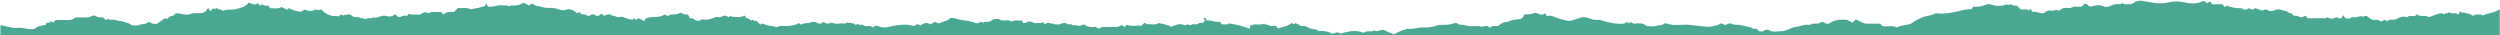 <?xml version="1.0" encoding="UTF-8"?>
<svg id="Layer_1" data-name="Layer 1" xmlns="http://www.w3.org/2000/svg" version="1.1" viewBox="0 0 1920 27">
  <defs>
    <style>
      .cls-1 {
        fill: #4aa892;
        stroke-width: 0px;
      }
    </style>
  </defs>
  <path class="cls-1" d="M1906.7,12c-1.7-1.8-3.9-.3-5.8-.9-.6.4-.9,1.2-1.9,1-2-2-5-1.6-7.4-2.7-.4,0-.4,1-1.2.3-.1-.1-.3-.4-1-1.1-.5.9-.9,1.8-1.4,2.7-2.1-2.4-5.2.2-7-2-1,1.5-3.2.3-4.1,1.9-.5-.4-.8-1-1.6-1-3.7.1-6.8,2.2-10.1,3-2.6-2.2-6.3.4-9-2.3-1.8,3.1-5.4-.1-7.5,2.4-2.8-1.2-5.6-.2-7.7,1.1-2.5,1.7-5.7-.5-7.6,2-.7-.5-1.2-.8-1.8-1.2-1.2.1-2.3,1.9-3.5,1-1.5-1.2-3.1-1-4.6-.9-1.6.1-2.8-.7-3.9-1.5-1.5-1.1-2.6-2.7-4.5-.8-2.6-1.6-5,1-7.6.2-.7-.2-1.5,0-2.3.6-1.1.9-2.4.3-4,.2-.4-.6-.8-1.2-1.6-2.4-.7,1.2-1.3,2.1-1.3,2.2-2.3,1.2-3-.8-4.3-.6-2.3,1.8-4.5,1.2-6.9,0-.3.3-.7.8-1.1.8-4.4,0-8.9,0-14,0-.2-.4-.7-1.3-1.2-2-2.1,1-3.8,2-5.7.5-1.3-1-3.3.5-4.4-1.4-1-1.6-3.5-.6-4.4-2.5-3.1-.1-5.8-2.6-9.2-.8-1.7.9-4.1,1-5.6,0-1.9-1.4-3,.2-4.1.4-2-.7-3.7-1.4-5.5-2-1.6,1.8-3.1,1.2-4.6,0-1.6,1.3-3.3,1.7-4.9.6-1-.7-1.9-.5-2.8-.5-3.4.1-6.5-1-9.7-2-.4.3-.7.7-1.3,1.2-.6-.8-1.2-1.5-1.7-2.2h-8.2c-.1-.3-.5-1.3-.7-1.7-1.6-.7-1.7.8-2.7.7-.9.3-1-1.2-2-1-.6-.5-1.2-.6-1.8-.3-4.7,2.4-9.6,1.7-14.5.7-3.5-.7-7.3-.9-10.8,0-8.5,2.3-14.4-.4-22.6-1.2-.7,0-3.2.8-3.9.8-.3,1.4-2.1.9-2.9,2-2.3-.5-4.9.8-7-1-.5.3-.8,1-1.6.9-2.8-.3-5.4.3-7.9,1.5-1.5.7-3.2.9-4.3.3-3.7-1.8-7.2-.9-10.3.1-1.9,0-2.1-2.1-3.9-2-1.7-.8-1.9,1.7-3.3,2-1.7,0-3.4.2-5,0-1.7-.2-2.8,1.4-4.6,1.1-2.7-.4-5.5-.2-7.4,2.1-2.2-1.6-4,.3-6-.1-2.1-.5-4.1.2-5.6,1.8-3.4.9-6.2-1.8-9.3-.8-.4-.9-.2-1.7-.9-2-1-.4-1.3.7-2,.9-.6-1.1-1.7-.9-2.6-.9-1.1,0-2.3,0-3.3,0-1.1-1.1-2-2.1-2.7-2.7-1.4-.6-2.7.3-3.6-.6-1.4-1.6-3.2,1-4.4-.6-4.2,1.7-8.4,1.5-12.7,0-.8-.3-1.9-.2-2.9.2-3.1,1.2-6.3,2.1-10.1,1.6-.5.7-1,1.5-1.3,2-2.1.1-3.8,0-5.4.4-9.3,2.3-14.8,3.4-21,2.8-.5,0-1.1-.2-1.5,0-2.5,1.5-5.3,1.7-8,2.4-2.8.8-5.1,2.3-7.6,3.5-1,.4-1.5,1.2-2.3,1.6-3.6,1.9-8,1.1-11.5,3.3-3.5-2-7.4-.2-11.1-1.1-.6-.6-1.2-1.2-1.8-1.8-3.3,0-6.6,0-9.9,0-3.3.1-5.7-2.4-8.8-3.2-.9.8-1.7,1.5-2.9,2.6-.7-1.6-2.6-1-3.4-2.4-4.9-.3-9.6-.2-13.9,2.7-.9.6-2.5.6-3.6-.3-1-.9-2.6-.8-3.2-.3-1.5,1.1-3.1,1-4.7.8-1.7-.2-3.1,1.3-4.6,1-2.9-.5-5.4.8-8,1.3-1.8.4-3.9.4-5.8,1.5-2.3,1.2-5,2.1-7.5,2.1-2.8,0-5.8,1-8.7-.7-1-.6-3.1-.8-4.6.5-.9.8-2.2.3-3.3.2-.6-.6-1.2-1.2-1.8-1.8-1.3-.5-3,.6-4.1-1.1-3.9-.6-7.6-2.1-11.6-2.1-1.1,0-2.1.1-3.3-.6-1.4-.9-2.9-.3-4.5.6-1.6.9-3.1-1.9-5-.7-.3.2-.4.6-.7.7-2.8.6-5.7,1.7-8.5,1.6-4.6-.3-9.2-1-13.8-1.5-5.8-.6-11.8,1.1-17.6-1-.6-.2-1.6-.3-1.9,0-1.8,1.6-4.2,1.1-6.3,1.8-2.1.7-4.6.2-6.9.2-1.5-.4-2.4-2.1-4.2-2-1.7,0-3.5-.4-5,.1-1.8.6-3.1-2.7-4.8-.2-1.4-2.1-2.8,0-4.1.2-5.5.4-10.9-.7-16.1-2.3-1.3-.4-2.5-.8-3.7-.7-2.7.3-5.1-.5-7.5-1.4-2.3-.9-4.2-.8-6.5,0-7.8,2.5-6.8,3.2-15.3.6-3.1-.9-6-3-9.9-2.1-.4-.8-.7-1.5-1-2.1-2.1,1.4-4,1.3-5.7.3-1.3-.7-2.9-.8-3.8-.3-2.3,1.3-4.7.5-7,1-.5,2.9-2.8,3.6-4.9,3.7-2.6.1-5,.7-7.3,1.7-.7.3-1.2.4-1.8.4-2.5,0-4.1,1.6-5.8,3-2.2,0-4.6-.5-6.8,1.4-.5-1.8-1.8-1.3-2.9-1.4-1.3-.1-2.9.9-3.4.6-1.3-.8-2.6-.4-3.8-.5-1.3-.1-2.7,0-4,0-3.1.2-5.9-1.6-9.1-1.1-1.4-1.7-3.7-1.4-5.1-.8-3.1,1.2-6.1.7-9.1.9-.6,0-1.3,0-1.9.2-3.3,1.1-6.7,2-10.2,1.8-4.8-.3-9.3,1.7-14.1,1-.6,0-.8.6-1.2.7-2.9.4-5.2,2.1-8.3,3.5-2.4-.9-6.3-2.2-7.2-3-2.8-1.6-5.3,2.1-8.1,0-2.1,1.8-5.1-.3-7.4,1.6-.4.4-1.8.1-2.8-.3-3.3-1.2-6.7-.9-10-.2-2,.4-3.9,1-5.9,1.5-2.1-2.2-4.1-.1-6.2,0-3.3-2-6.9-2.3-10.4-2-1.3-1.3-2.7-1.4-4.3-1.5-1.5,0-3.3-1-4.7-1.8-1.8-1-3.5-.3-5.2-.9-1-1.1-2.5-1.3-3.7-2-.4.4-.8.7-1.1,1-.6-.2-.7-1.1-2.1-.8-2.5,2.4-6.4,2.6-10,4-.6-.7-1.2-1.5-1.6-2.1-2,0-4.2.7-5.2-.2-1.3-1.1-3.1-.1-3.9-1.6-1,.8-2.2.8-3.5.8-1.5,0-3,0-4.5,0-.6,0-.7,1.1-1.7.7-.2,0-.2-1-.8-.4-.6.8.3,2-1.1,2.9-4.8-1.9-10.1-3.4-15.7-4-1.4,1.5-3.4.4-5.2.8-.7-.9-1.2-1.5-1.7-2.2-3.6,1-6.7-1.6-10-.8-.3-.8-.6-1.3-.8-1.9-.6-.2-1.2-.3-1.6.4.4.5,1.1.8.9,1.8-.2.2-.5.6-.8.9-1,1.3-2.8,0-3.6.8-1.3,1.3-2.8,1-4.2.8-1.3-.1-2.3,1.2-3.3.5-1.5-1-2.8.6-3.8.2-3.9-1.8-7,.2-10.8,1.5,0-1.7-1.6-1.1-2.6-1.5-2-.9-4.2-1.1-6.3-1.6-2.7,2.1-5.7.5-8.6,1-1,.2-1.3-1.7-2.6-.9-.6.6-1.2,1.2-2,2-3.6-.5-7.5.8-11.2-.8-.6.6-1.2,1.2-1.9,1.9-.7-1.7-2.6-1.5-3.4-1-2.4,1.4-4.8.6-7.1.9-2.9.3-5.9-.9-8.6.9-.4.3-1.6.2-1.8-.2-.9-1.2-2.2-.9-3.2-.7-2.7.3-5-.7-7-2.1-1.2.3-2.1,1-3.2,1.1-1.8.3-3.5-1.2-5.3-.3-1.2-1.7-3.4,0-4.8-1.4-.8-.8-1.9-.5-2.8-.3-1.2.2-2.2,1.3-3.6,1-1.1-.3-2.3.4-3.3-.4-.9-.7-1.9.2-3-.5-1-.6-2.7-.4-3.9.8-.6-.7-1.2-1.3-1.7-1.9-.4.4-.8,1-1.2.9-2.2-.3-4.5.7-6.7-.6-1.3-.8-3.2-.8-4.6.2-1,.7-1.8.4-2.7.3-.2-.6-.4-1.2-.7-1.9-2.7.6-5.6-.8-8.1.9-2.7-2.2-6.3.4-9.3-1.7-1.1-.8-3.2-.1-4.6-.1-1.5,1.1-2.7,2-4.5,2-1.2,0-2.7-.5-3.6.9-1.3-1.9-2.4-.3-3.6,0-.6.2-1.4.3-2,0-4.4-2-9.3-1.7-13.7-3-2-.6-3.9-1.2-5.9-.8-2,2.5-5.2,2.4-7.6,3.8-1.4.8-2.7-.6-4.1-1-.9,1.2-2.5,1.2-3.6,2.1-2.8-2.4-5.2-.5-7.7.8-.8-1.2-2.2-1.2-3-.5-1.4,1.1-2.7.8-4.1.4-3.3-.9-8-.5-11.4,0-4.5.6-8.9,3-13.6.5-1.5-.8-3.1.3-4.4,1.1-.8-.5-1.3-1.3-2.3-1.1-1.2.1-2.3,0-3.5,0-1,0-1.4-1.4-2.6-1-1.1.3-2.2.1-3-.9-.7.7-1.5,1.6-2.4.4-.9-1.1-2.3,0-3.1-1-.6-.8-1.9,1.2-2.4-.5-1.4,1.8-3.4.8-5.1,1-1.8.1-4,.6-5.4-.1-1.9-1-3.2.3-4.7.3-1.5,0-2.3-1.3-3.6-1.2-1.3,1.4-3.1,1.6-4.4.6-1.6-1.1-3.5-1-4.7-.5-2.7,1.1-5.6.3-7.8,1.9-.7-.5-1.1-.8-1.7-1.3-.8.6-1.8,1.1-2.8,1.4-3.5,1-7.1,1-10.6.8-1.4,0-2.5.4-3.5,1.1-1.9-.9-3.8-1-5.3-1.2-2.1-.3-4.1-1.2-6.1-1.8-.3.3-.7.6-1,1-.9-.9-1.9-1.9-3-3-.5,0-1.2,0-1.8,0-.6,0-.7-1.1-1.4-.8-.3.3-.5.5-.8.8q-2-1.8-4.5-2.5c0-.6.1-1.3-.8-1.5-3.2,1.6-6.6,1-10,.8-.9-1.7-1.4.5-2.3.3-1-.3-1.8-1.3-3.1-1.1-1,.1-1.7.7-2.6,1-1.1.3-2.3.2-3.5,0-1.1-.1-1.7.8-2.6,1-2.3.6-4.7,1.6-7.1,1-2-.5-3.3,1.3-5.1,1-1.7-.2-2.8-2-4.7-2-.5,0-1,.1-1.3-.4.2-1.2-.8-1.7-1.4-2.4-1.3-.6-2.9.5-4.1-1-.3-.4-1.8-.5-2.3-.1-2.5,1.9-5.8,0-8.3,1.9-.8.6-1.8-.2-2.5-.9-4.2,2-5.6,2.1-10.4,2-1.6,0-3.3.8-4.9,1.2-.2.6,0,1.4-1,1.8-1.3-.7-2.8-1.4-4.2-2.1-.9.3-1.2,1.4-2.4,1-.3-.3-.6-.6-1.2-1.1-.3,1.5-1.4,1.2-2.4,1.1-2-.2-3.8-1.3-5.7-1.9-2.1-.7-4.6.9-6.7-.9-.4-.3-1.5.1-1.9-.2-2.1-2-4.2-.6-6.2.2-.9-1.5-2.3-1.8-3.4-.7-1.9,1.9-3.3-.3-4.9-.5-1.9-.2-3.3,2.3-4.9.8-1.3-1.3-2.9-.1-4.6-1.3-.2-.2-.7-.8-1.2-1.4-.6.4-.9,1.2-1.9,1-2.2-2-5.2-3.8-8-2.7-2.3.8-3.8.5-5.8-.2-2.1-.7-4.2-1.2-6.6-1.1-2,0-4,0-6.2-.7-2.1-.8-4.7-.3-6.7-2.1-.5-.5-1.9-.5-2.6.5-.4.5-.9.3-1.1.3-1.4-.8-2.6-1.4-3.8-2-2.5,1.4-5,2.3-7.8,2.1-1.4,0-2.7,0-4,.7-1.2-1.4-2.8-.4-4.2-.7-3.6-.8-7,1.5-11.6.8,0,0-.4-1-.9-2.3-1,2.5-2.8,2.3-4.3,2.8-2.5.9-5.2,1-7.8,1.7-3.2-1.7-6.7-.7-9.9-1-1.1,1.1-2.1,2.1-3,3-2.8,0-5.8-.5-8,2-.7-.7-1.2-1.2-2-2-3.2.3-6.6-.7-9.8,1-2.1-1.1-2.1-1-3.8-.4-1.2.4-2,1.5-3.4,1.4-2.8-.2-5.6.3-8.4-.5,0,.5.2,1-.8,1.6-2.1-1.3-4.1,1-6.5.9-1-.5-1.4-1.9-3-2.1-1.8,1.8-4,1.9-6.7,1.1-3.3-1-6.2,2.4-9.7,1.1-1.3,1.6-3.4,0-4.6.9-1.8,1.4-3.2-.9-4.7-.1-1.6-1.4-3.7-.9-5.4-1-2-1.5-3.9-2.9-5.9-1.6-.9.4-.8-.8-1.6,0-.2.2-.4.4-.6.7-.6-.6-1.1-1.3-2.8-.6,0,.1-.5,1-1,1.8,0-.4,0-.7,0-1.1-5.4.5-9.8-1-13.1-5q-2.4.9-4.5,0c-2.7,1.5-5.4,1.5-8.2,0-1.4.7-2.7,1.4-3.4,1.8-3.5-.7-6.4-1.3-8.8-2.9-.7.6-1,1.3-1.8,1.2-1.4-.7-2.8-1.4-3.9-2-3,1.8-6,.7-8.6,1-.8-.9-1.4-1.5-2.1-2.3-1.7,1-3.2-.4-4.7-.8-.6.5-.9.7-1.2,1-.7-.7-1.3-1.3-1.9-1.9-2.2,2.3-4.4,0-7-.2-2.3,3.4-6.5,3.9-10.1,4.9-2.8.8-6.1-.3-9,1.1-.3.1-.8.1-.9,0-1.3-1.5-3.4-.7-4.5-2.1-.7.4-1.2.8-1.6,1-.3-.3-.6-.6-.8-.8-.7.6-1.4,1.3-2.5,2.3-.5-.8-1-1.7-1.4-2.4-1.4.9-1.5,2.1-2.2,2.6-3.5,2.6-7.8.3-11.3,1.9-4.1,1.8-7.9-1.1-12-.3-.8,2.8-4.7,1.1-5.5,3.9h-3.2c-1.2,1.8-3.6,2.1-4.9,4-1.7-.3-3.4.6-5.1-.9-.5-.5-2.4-.5-2.8,0-1.7,1.7-3.9.7-5.8,1.7-1.7.9-4.2.2-6.3.2-1.5-1.7-3.8-1.7-5.6-2.5-2-1-4.3-.3-6.4-1.4-1.8-.9-4.2.8-6-1.1-.5.4-.8,1.1-2.2.9-.2-.4-.7-1.3-.9-1.5-2.4-.8-4.2.1-5.9-1.2-.8-.7-3-.7-3.8,0-1.7,1.3-3.4.8-5.2.9-2.3.1-4.7,0-7,0-1.7,1.7-3.8,2.1-6.2,2-3-.1-6,0-8.9,0-.7.7-1.3,1.3-1.9,1.9-.5-.3-1-.6-1.9-1.2-.4,2.4-2.4.7-3.6,1.6-.3.6,0,1.4-.3,1.5-3.5.3-6.3,1-8.2,2.8-5,1.5-9.1-1.3-13.6-.6-4.5.6-8.6-1.6-13-2v8h1022.8c14.5,0,29,0,43.5,0,3.9,0,5.5,0,5.6-.2h847.6V7.1c-4.1,2.9-9.1,2.8-13.3,4.9Z"/>
</svg>